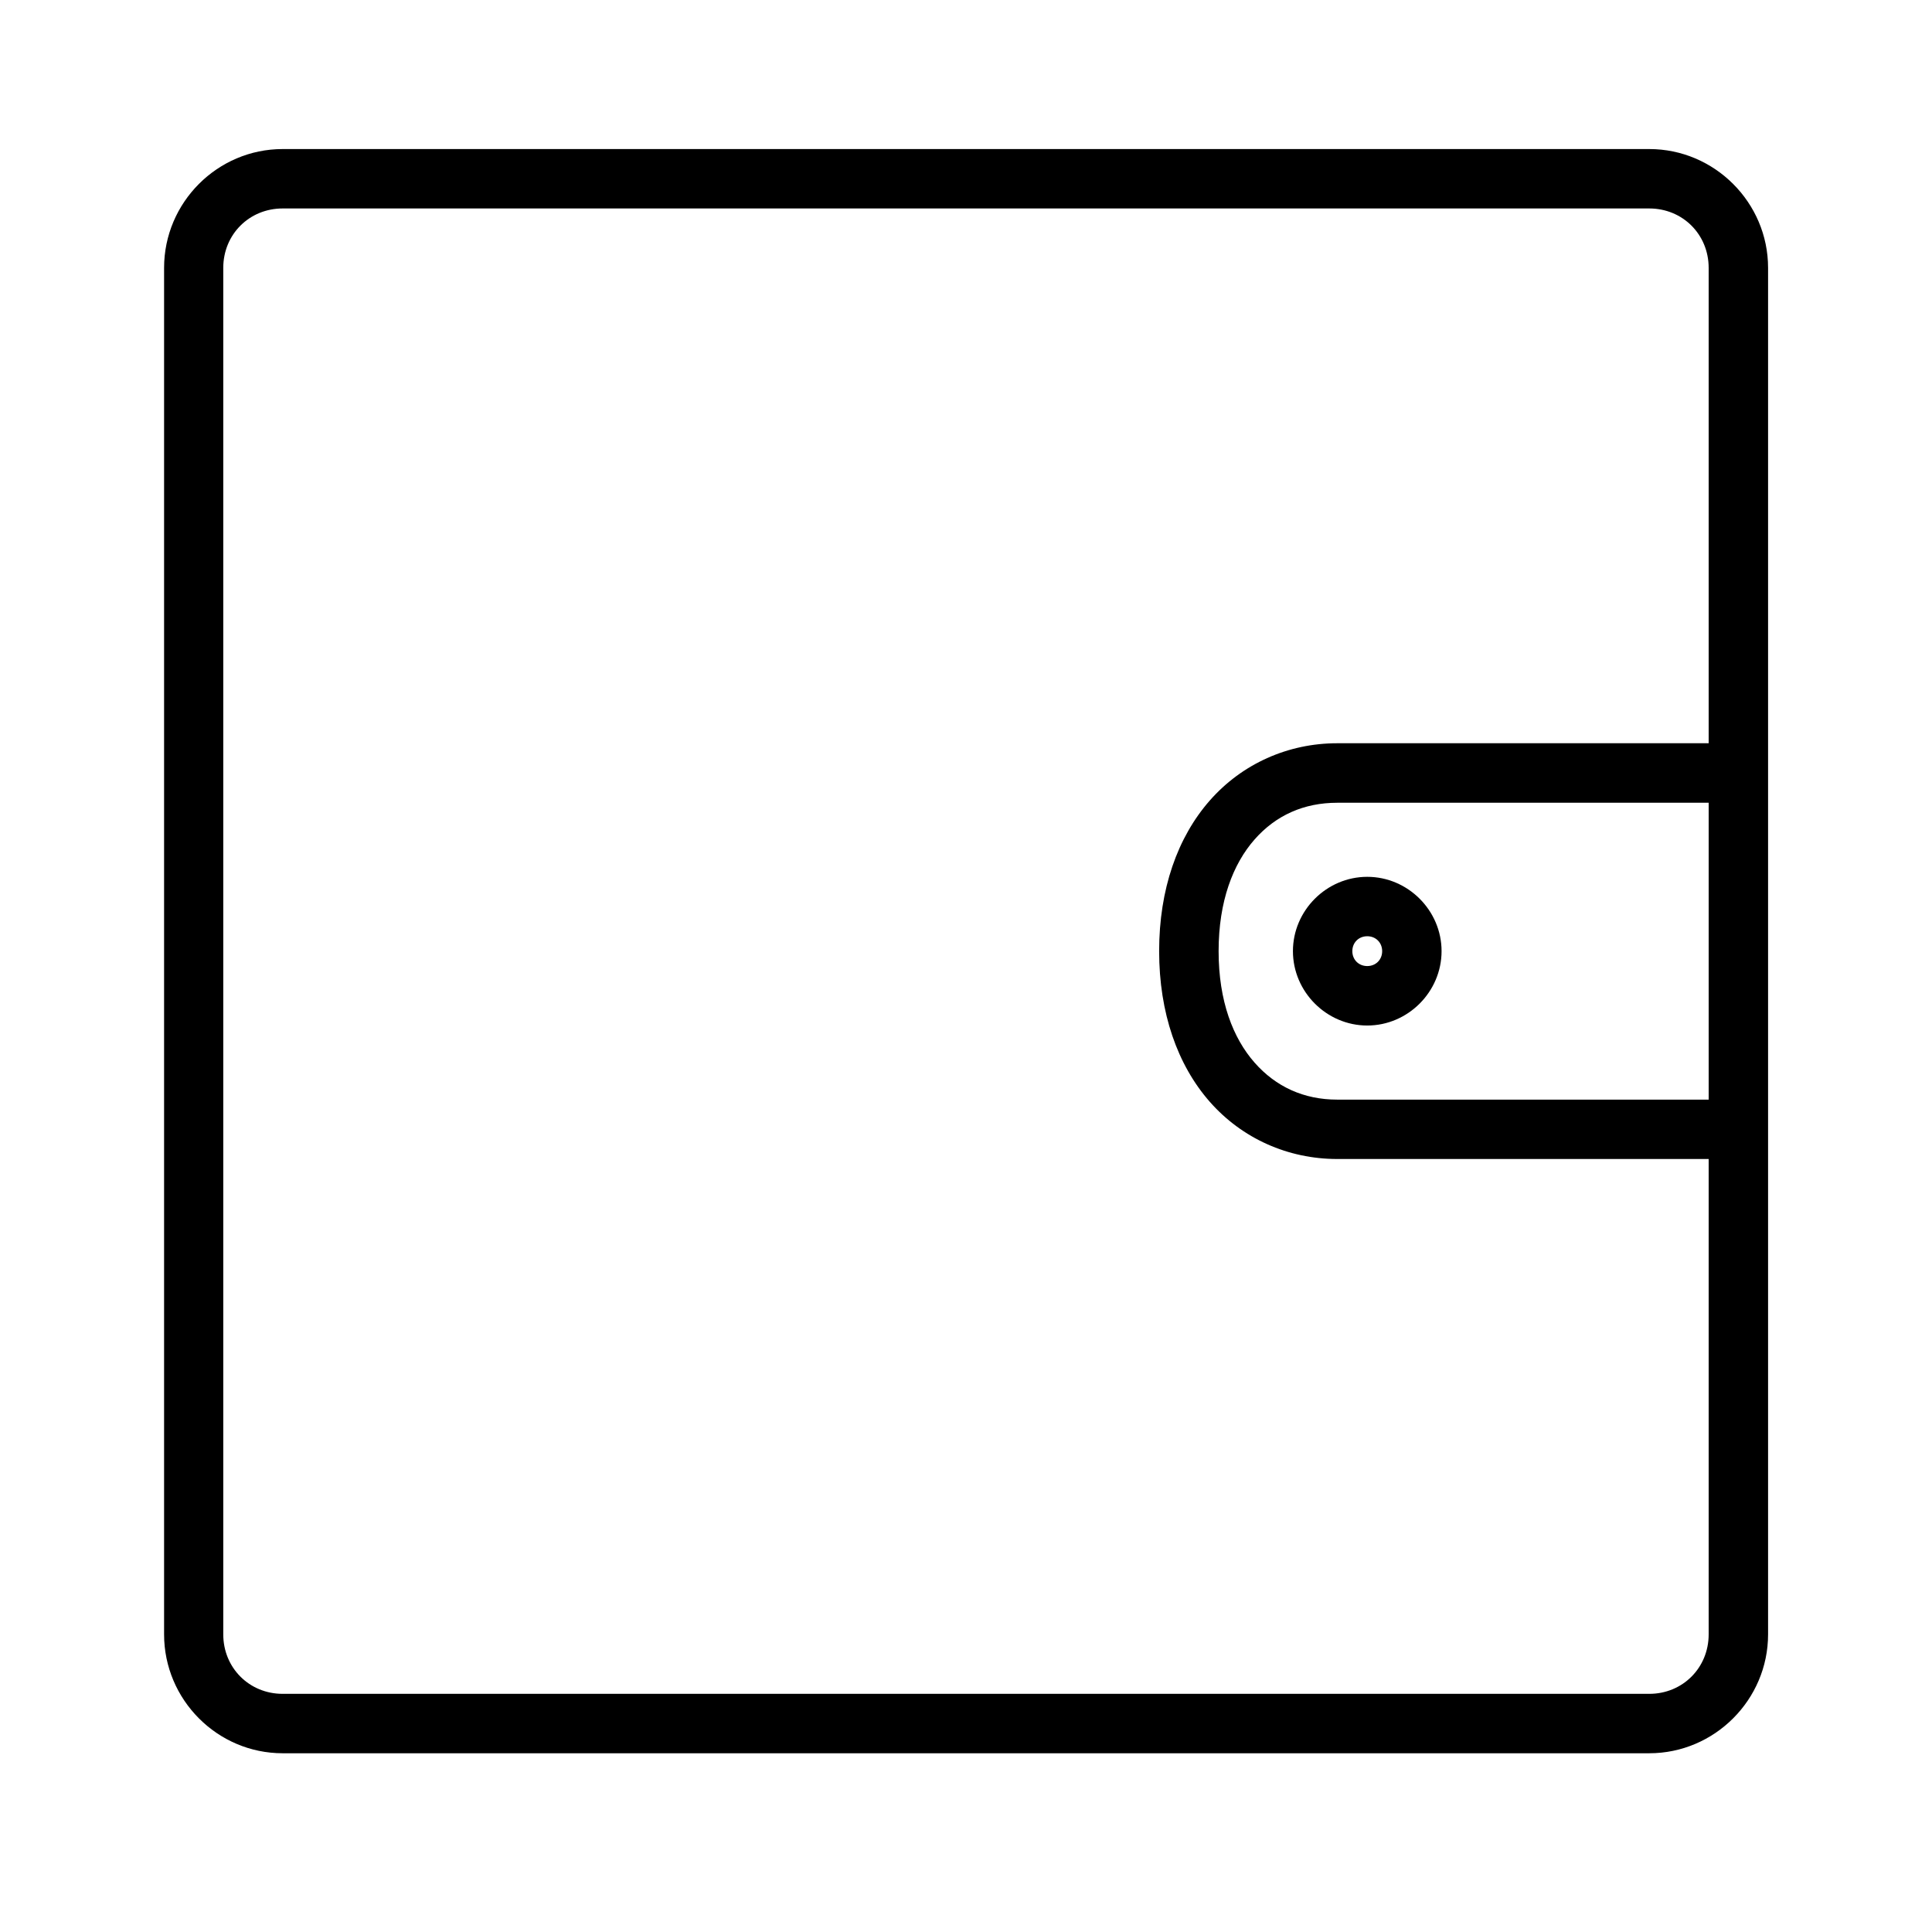 <?xml version="1.0" encoding="UTF-8"?>
<!-- Uploaded to: ICON Repo, www.svgrepo.com, Generator: ICON Repo Mixer Tools -->
<svg fill="#000000" width="800px" height="800px" version="1.1" viewBox="144 144 512 512" xmlns="http://www.w3.org/2000/svg">
 <path d="m218.91 183.5c-17.309 0-31.426 14.18-31.426 31.488v362.14c0 17.309 14.117 31.504 31.426 31.504h362.16c17.309 0 31.488-14.195 31.488-31.504v-362.14c0-17.309-14.18-31.488-31.488-31.488zm0 15.746h362.16c8.859 0 15.742 6.887 15.742 15.742v125.98h-98.445c-13.016 0-25.203 5.434-33.762 15.176-8.559 9.742-13.422 23.523-13.422 39.914s4.863 30.188 13.422 39.93c8.559 9.742 20.75 15.16 33.762 15.16h98.445v125.98c0 8.859-6.887 15.758-15.742 15.758h-362.16c-8.859 0-15.742-6.902-15.742-15.758v-362.14c0-8.859 6.887-15.742 15.742-15.742zm279.46 157.49h98.445v78.676h-98.445c-8.789 0-16.238-3.371-21.91-9.824-5.668-6.453-9.516-16.234-9.516-29.52s3.848-23.129 9.516-29.582 13.117-9.746 21.91-9.746zm7.965 19.633c-10.777 0-19.695 8.918-19.695 19.695s8.918 19.711 19.695 19.711c10.777 0 19.695-8.934 19.695-19.711s-8.918-19.695-19.695-19.695zm0 15.746c2.266 0 3.953 1.684 3.953 3.953 0 2.266-1.684 3.949-3.953 3.949-2.266 0-3.953-1.684-3.953-3.949s1.684-3.953 3.953-3.953z"/>
</svg>